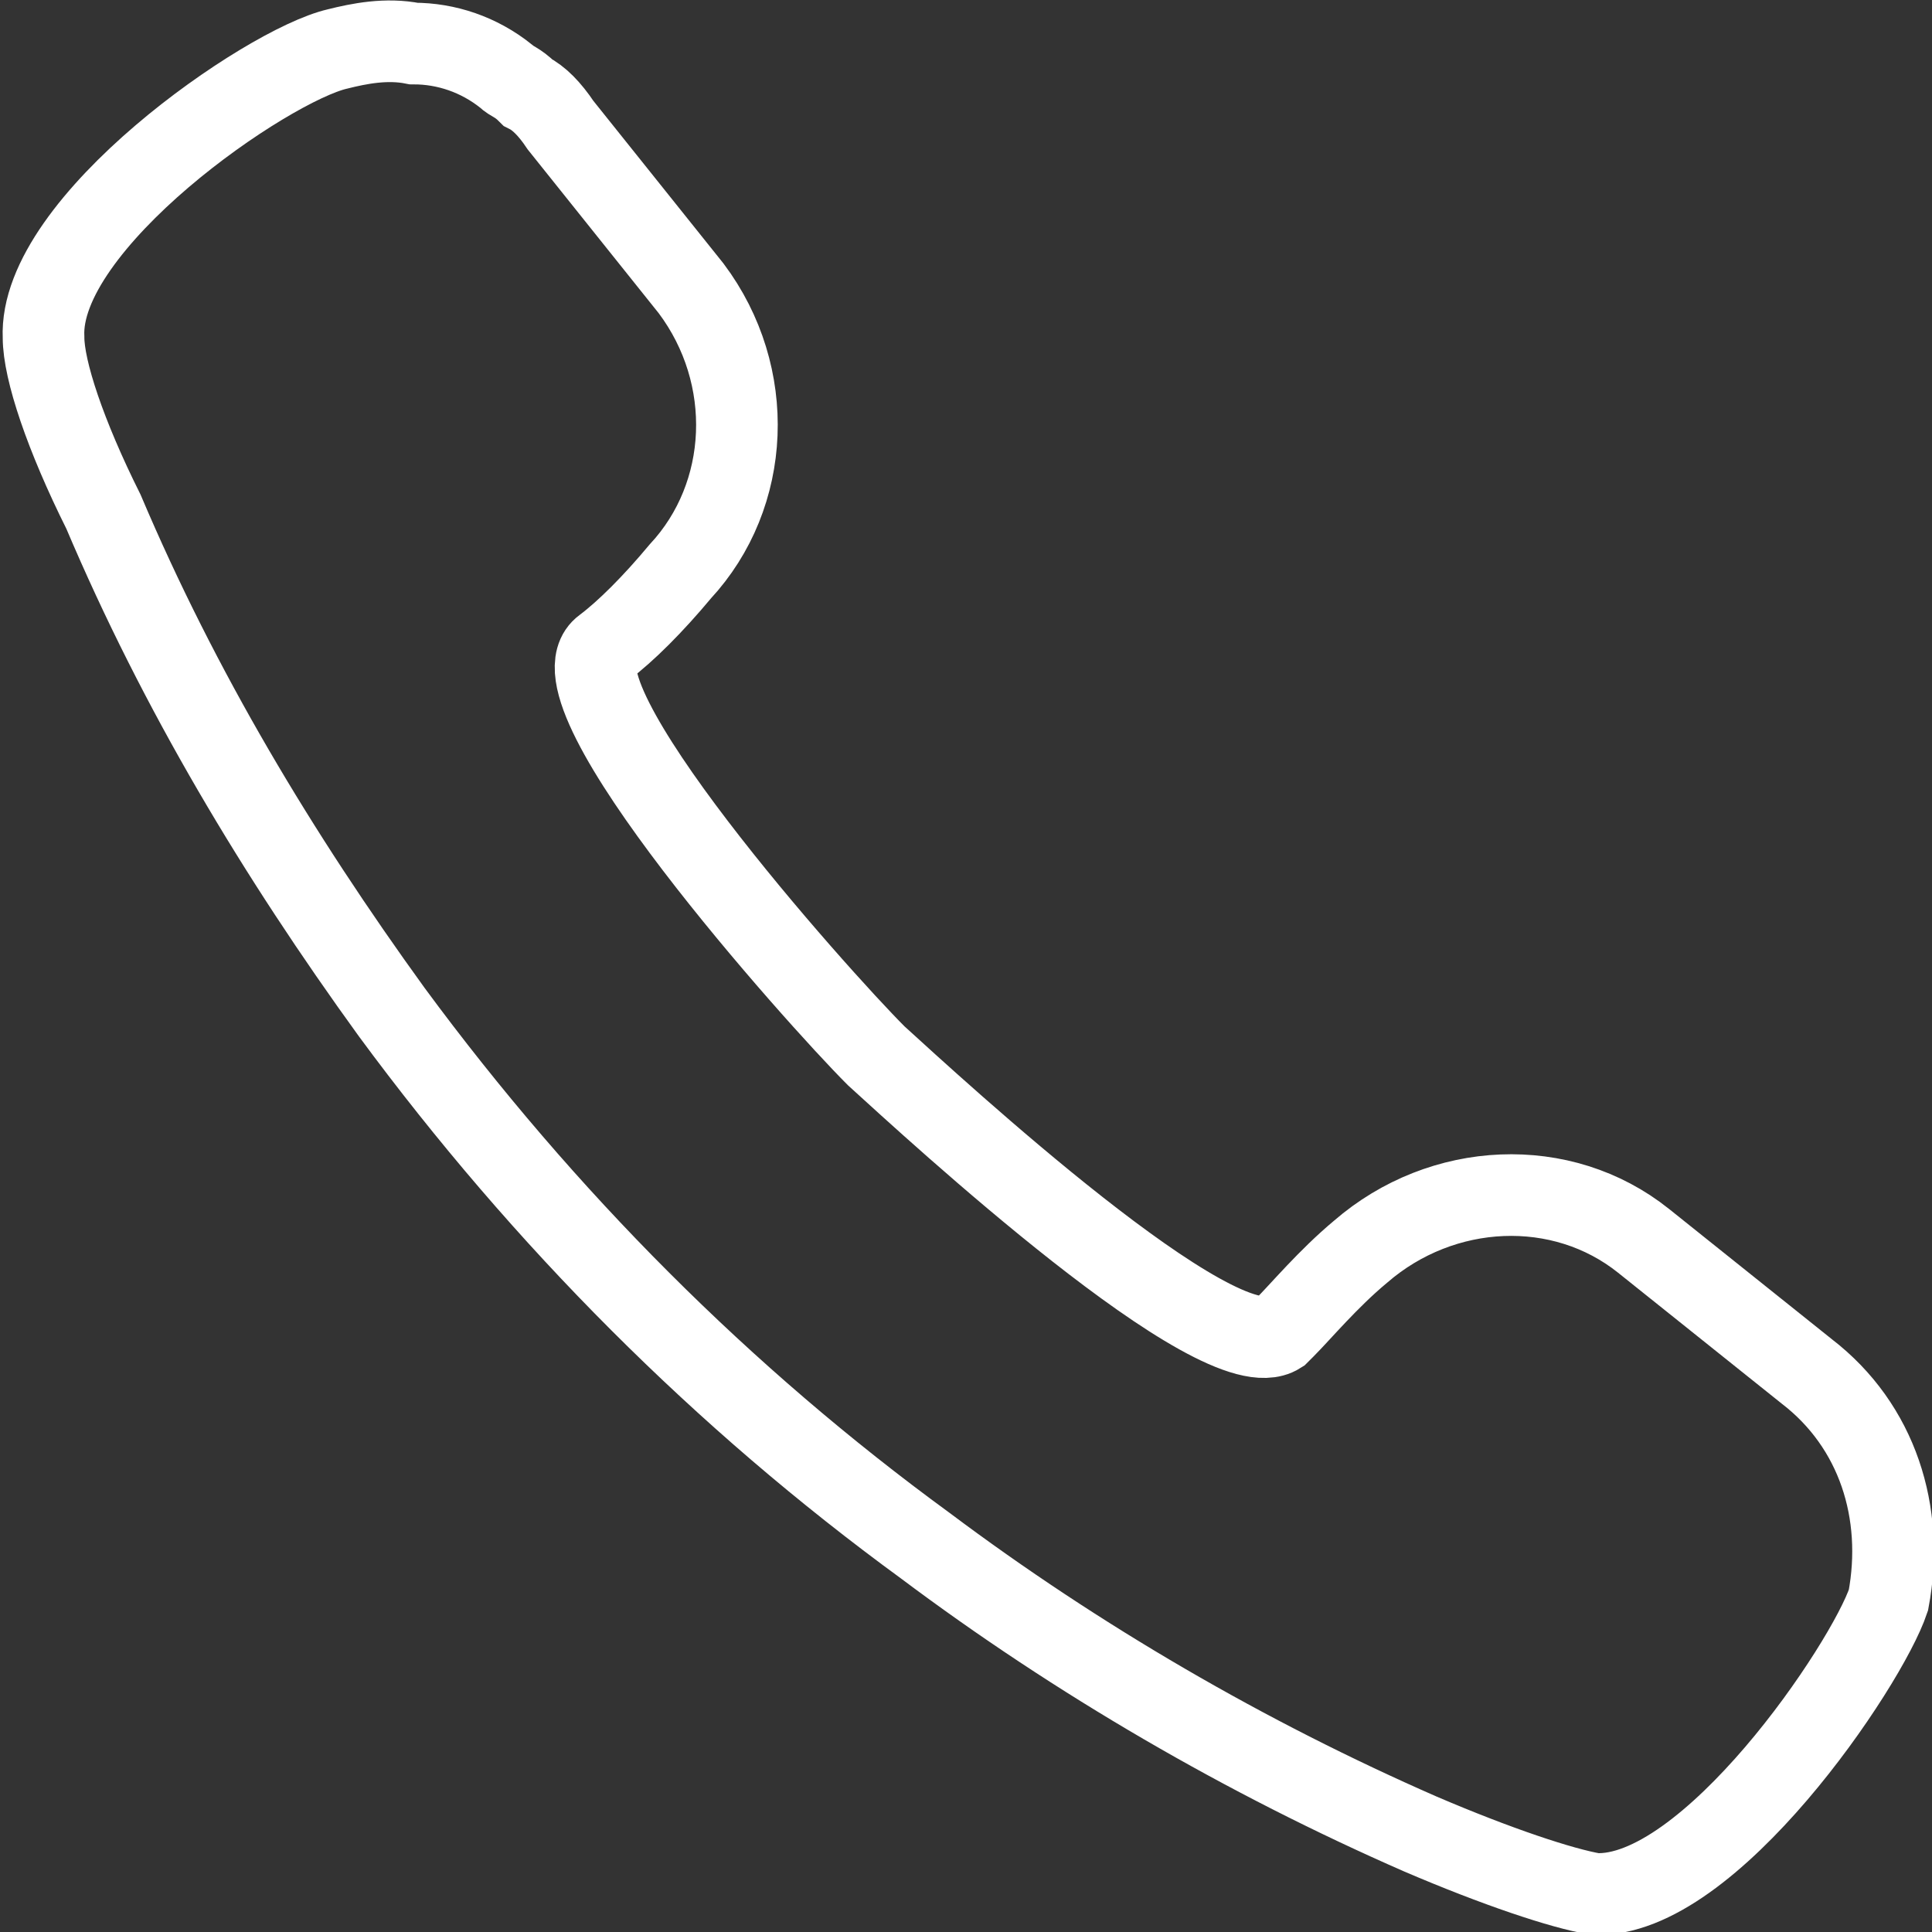 <?xml version="1.0" encoding="utf-8"?>
<!-- Generator: Adobe Illustrator 22.0.1, SVG Export Plug-In . SVG Version: 6.00 Build 0)  -->
<svg version="1.1" id="レイヤー_1" xmlns="http://www.w3.org/2000/svg" xmlns:xlink="http://www.w3.org/1999/xlink" x="0px"
	 y="0px" width="35.5px" height="35.5px" viewBox="0 0 35.5 35.5" style="enable-background:new 0 0 35.5 35.5;"
	 xml:space="preserve">
<rect x="0" y="0" width="35.5" height="35.5" fill="#333333" stroke="none"/>
<style type="text/css">
	.st0{fill:none;stroke:#FFFFFF;stroke-width:1.5;stroke-miterlimit:10;}
</style>
<g>
	<path class="st0" d="M33.2,25.2l-3-2.4c-1.5-1.2-3.7-1.1-5.2,0.2c-0.6,0.5-1.1,1.1-1.4,1.4c0,0-0.1,0.1-0.1,0.1c0,0,0,0,0,0
		c-1.1,0.7-6.3-4.1-7.4-5.1c-1.1-1.1-6.1-6.7-5-7.5c0.4-0.3,0.9-0.8,1.4-1.4c1.3-1.4,1.4-3.6,0.2-5.2l-2.4-3C10.1,2,9.9,1.8,9.7,1.7
		c0,0,0,0,0,0C9.5,1.5,9.4,1.5,9.3,1.4c0,0,0,0,0,0C8.8,1,8.2,0.8,7.6,0.8c0,0,0,0,0,0c-0.5-0.1-1,0-1.4,0.1
		C4.9,1.2,0.7,4.1,0.8,6.2c0,0.6,0.4,1.8,1.1,3.2c1.4,3.3,3.2,6.3,5.3,9.2c2.8,3.8,6.1,7.1,9.8,9.8c2.8,2.1,5.9,3.9,9.1,5.3
		c1.4,0.6,2.6,1,3.2,1.1c2.1,0.1,5-4.2,5.4-5.4C35,27.8,34.5,26.2,33.2,25.2z"/>
</g>
</svg>

